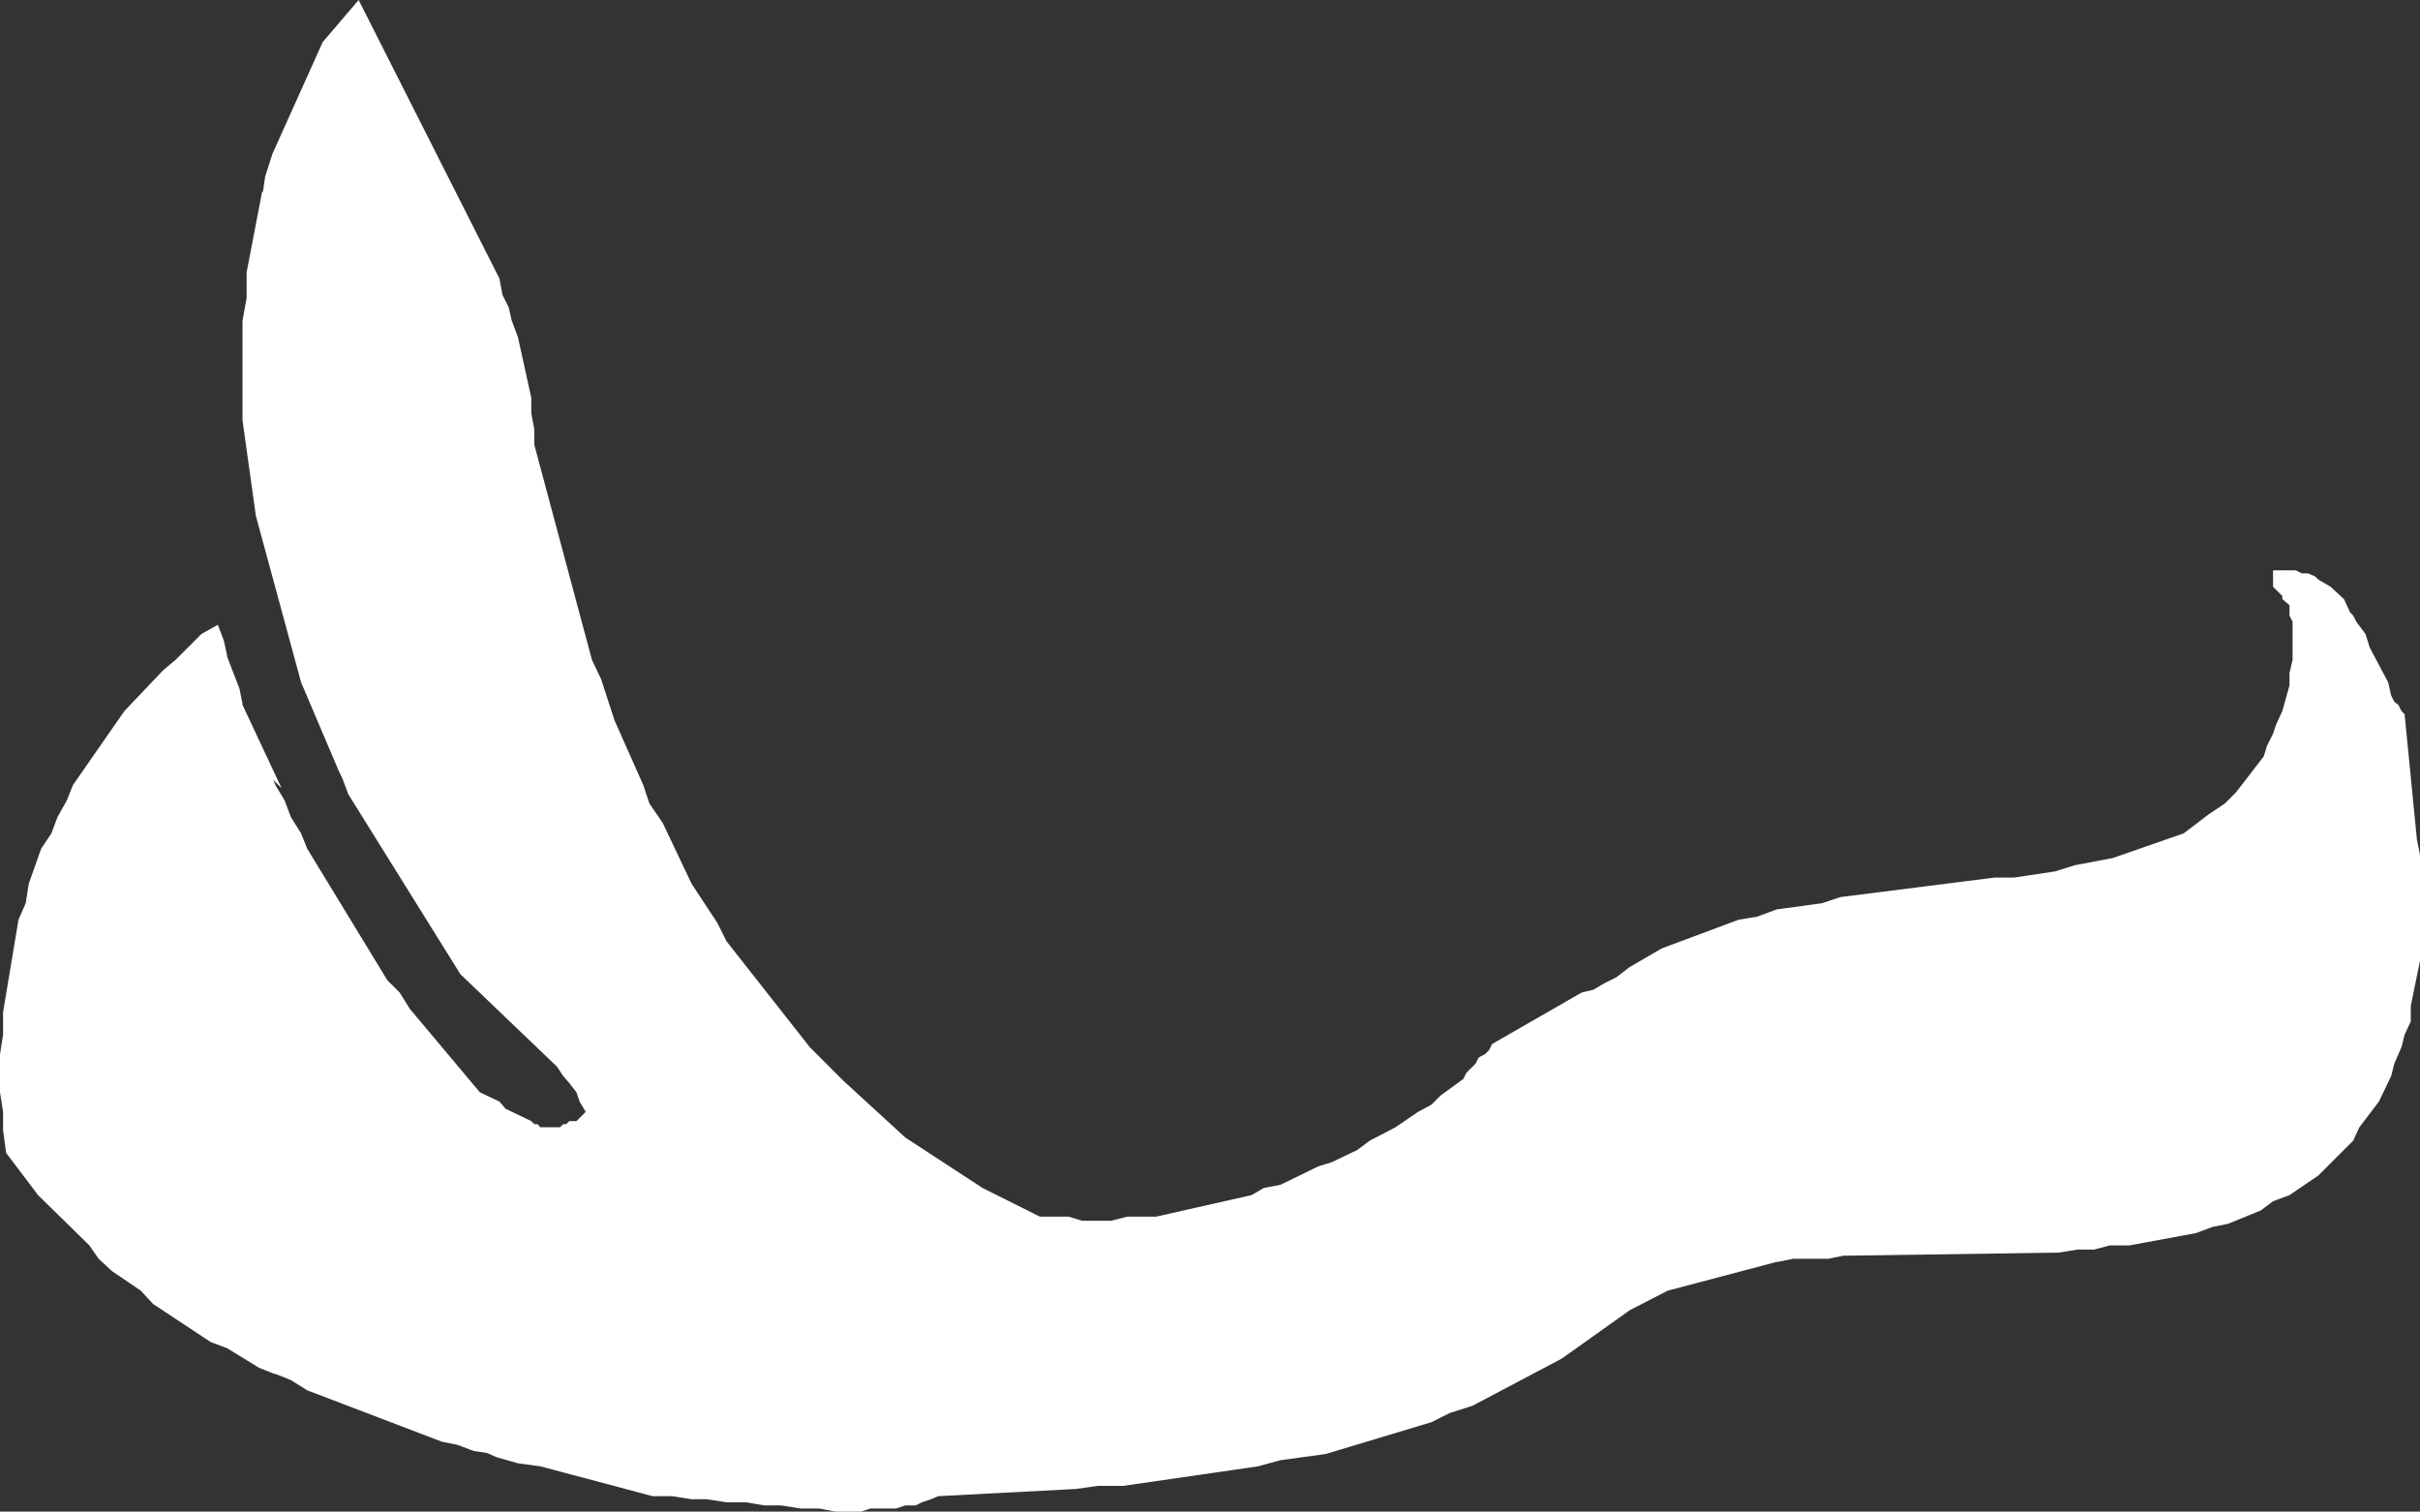 <?xml version="1.0" encoding="UTF-8" standalone="no"?>
<svg xmlns:xlink="http://www.w3.org/1999/xlink" height="73.55px" width="117.75px" xmlns="http://www.w3.org/2000/svg">
  <rect width="100%" height="100%" fill="#333333" stroke="none"/>
  <g transform="matrix(1.0, 0.0, 0.0, 1.0, 0.0, 0.0)">
    <path d="M17.45 0.0 L24.3 13.55 24.45 14.35 24.75 14.95 24.9 15.6 25.2 16.4 25.85 19.35 25.85 20.1 26.0 20.9 26.0 21.65 28.8 32.1 29.25 33.05 29.9 35.05 31.3 38.2 31.6 39.1 32.25 40.05 33.65 43.0 34.9 44.9 35.35 45.8 39.4 50.95 40.95 52.5 41.05 52.6 44.05 55.35 47.8 57.8 50.6 59.2 52.0 59.2 52.65 59.4 54.05 59.4 54.85 59.2 56.25 59.2 60.9 58.15 61.5 57.8 62.3 57.65 64.15 56.75 64.8 56.55 66.05 55.95 66.65 55.5 67.9 54.85 69.0 54.1 69.65 53.75 70.1 53.3 71.2 52.5 71.35 52.2 71.8 51.75 71.95 51.45 72.25 51.3 72.45 51.1 72.6 50.8 76.95 48.3 77.55 48.15 78.05 47.85 78.65 47.55 79.3 47.05 80.85 46.15 84.6 44.75 85.5 44.6 86.45 44.25 88.65 43.95 89.55 43.65 97.05 42.7 98.0 42.7 100.0 42.4 100.95 42.1 102.8 41.75 106.25 40.55 107.5 39.6 108.25 39.1 108.8 38.55 110.15 36.8 110.3 36.3 110.6 35.7 110.75 35.25 111.05 34.6 111.4 33.35 111.4 32.75 111.55 32.1 111.55 30.25 111.4 29.95 111.4 29.45 111.05 29.15 111.05 29.0 110.6 28.55 110.6 27.75 111.7 27.75 112.0 27.9 112.3 27.9 112.65 28.05 112.8 28.2 113.4 28.55 114.05 29.15 114.35 29.8 114.5 29.95 114.65 30.25 115.1 30.85 115.3 31.5 116.2 33.2 116.35 33.85 116.5 34.15 116.7 34.3 116.85 34.6 117.0 34.75 117.6 40.85 117.75 41.6 117.75 46.75 117.3 48.95 117.3 49.7 117.0 50.35 116.85 50.95 116.5 51.75 116.35 52.35 115.75 53.6 114.8 54.85 114.5 55.5 112.8 57.2 111.4 58.15 110.6 58.45 110.0 58.9 108.4 59.55 107.65 59.7 106.85 60.0 103.6 60.6 102.65 60.6 101.9 60.8 101.1 60.8 100.15 60.95 89.7 61.1 88.95 61.25 87.25 61.25 86.5 61.4 86.45 61.4 81.15 62.8 79.3 63.75 76.0 66.1 71.65 68.4 70.55 68.75 69.65 69.2 64.5 70.75 62.3 71.05 61.2 71.35 54.65 72.3 53.4 72.3 52.35 72.45 45.65 72.8 45.3 72.95 44.85 73.1 44.55 73.25 44.05 73.25 43.6 73.4 42.35 73.4 41.9 73.55 40.65 73.55 39.85 73.4 38.95 73.4 38.0 73.25 37.2 73.25 36.3 73.1 35.35 73.1 34.4 72.95 33.65 72.95 32.7 72.8 31.75 72.8 26.3 71.35 25.2 71.2 24.15 70.9 23.7 70.7 23.05 70.6 22.25 70.3 21.5 70.15 14.95 67.65 14.15 67.15 13.4 66.85 13.35 66.85 12.6 66.55 11.05 65.6 10.25 65.3 7.45 63.45 6.85 62.8 5.45 61.85 4.8 61.25 4.35 60.6 1.85 58.15 0.3 56.1 0.15 55.0 0.15 54.1 0.0 53.15 0.0 51.3 0.15 50.35 0.15 49.25 0.9 44.75 1.25 43.95 1.4 43.0 2.0 41.3 2.5 40.55 2.8 39.75 3.25 38.95 3.55 38.2 6.05 34.6 7.95 32.6 8.55 32.1 9.8 30.85 10.6 30.4 10.9 31.2 11.05 31.9 11.05 31.95 11.65 33.5 11.8 34.25 11.8 34.3 13.7 38.35 13.3 37.95 13.4 38.2 13.85 38.95 14.15 39.75 14.65 40.55 14.95 41.3 18.85 47.7 19.45 48.3 19.95 49.1 23.35 53.15 24.3 53.6 24.6 53.95 25.85 54.55 26.0 54.7 26.15 54.7 26.3 54.85 27.25 54.85 27.4 54.7 27.55 54.7 27.7 54.55 28.05 54.55 28.5 54.1 28.2 53.6 28.05 53.15 27.7 52.7 27.4 52.35 27.1 51.9 22.4 47.4 16.95 38.65 16.65 37.85 16.5 37.55 14.65 33.2 12.45 25.1 11.8 20.45 11.8 15.6 12.0 14.5 12.0 13.25 12.75 9.35 12.8 9.3 12.9 8.6 13.25 7.5 15.7 2.05 17.45 0.0" fill="#ffffff" fill-rule="evenodd" stroke="none"/>
  </g>
</svg>
